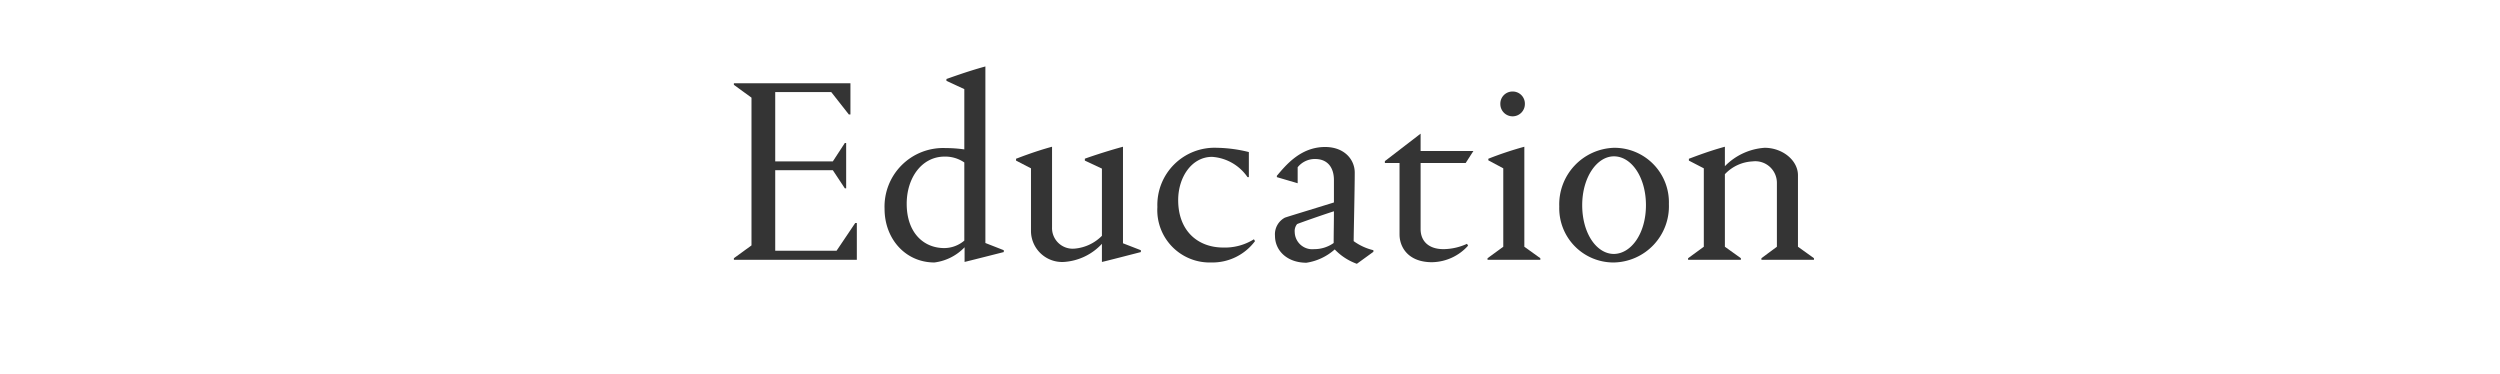 <?xml version="1.0" encoding="UTF-8"?> <svg xmlns="http://www.w3.org/2000/svg" xmlns:xlink="http://www.w3.org/1999/xlink" id="レイヤー_1" data-name="レイヤー 1" width="105.458mm" height="15.762mm" viewBox="0 0 298.936 44.681"><defs><style>.cls-1{fill:none;}.cls-2{clip-path:url(#clip-path);}.cls-3{fill:#343434;}</style><clipPath id="clip-path"><rect class="cls-1" x="-261.448" y="-405.188" width="841.89" height="595.276"></rect></clipPath></defs><g class="cls-2"><g class="cls-2"><polygon class="cls-3" points="87.752 31.067 87.752 30.876 89.857 29.345 89.857 11.677 87.752 10.147 87.752 9.956 101.689 9.956 101.689 13.687 101.497 13.687 99.392 11.007 92.695 11.007 92.695 19.299 99.584 19.299 101.019 17.099 101.178 17.099 101.178 22.52 101.019 22.52 99.584 20.352 92.695 20.352 92.695 29.983 100.03 29.983 102.262 26.667 102.454 26.667 102.454 31.067 87.752 31.067"></polygon><path class="cls-3" d="M113.169,9.668v-.223c.032,0,2.424-.893,4.657-1.499v21.112l2.2.861v.223s-4.529,1.149-4.688,1.18v-1.754a6.032,6.032,0,0,1-3.604,1.818c-3.476,0-5.964-2.839-5.964-6.41a7.005,7.005,0,0,1,7.272-7.271,16.162,16.162,0,0,1,2.264.16v-7.208Zm2.137,19.103v-9.344a4.028,4.028,0,0,0-2.36-.702c-2.711,0-4.529,2.52-4.529,5.645,0,3.413,1.978,5.294,4.497,5.294a3.724,3.724,0,0,0,2.392-.893"></path><path class="cls-3" d="M121.492,19.204v-.223c.032,0,2.073-.83,4.305-1.435v9.631a2.469,2.469,0,0,0,2.711,2.551,5.212,5.212,0,0,0,3.253-1.531v-8.036l-2.041-.957v-.223c.032-.032,2.328-.83,4.56-1.435v11.545l2.137.829v.222s-4.561,1.18-4.656,1.18v-2.168a6.79,6.79,0,0,1-4.529,2.168,3.729,3.729,0,0,1-3.954-3.635v-7.558Z"></path><path class="cls-3" d="M149.331,18.183v2.998h-.159a5.596,5.596,0,0,0-4.242-2.424c-2.424,0-4.05,2.424-4.05,5.166,0,3.699,2.36,5.677,5.389,5.677a6.54,6.54,0,0,0,3.668-.988l.128.222a6.348,6.348,0,0,1-5.231,2.552,6.261,6.261,0,0,1-6.441-6.634,6.836,6.836,0,0,1,7.111-7.079,16.698,16.698,0,0,1,3.827.51"></path><path class="cls-3" d="M157.24,19.012a2.642,2.642,0,0,0-2.073.989v1.913l-2.488-.733v-.159c1.085-1.277,2.839-3.445,5.773-3.445,2.296,0,3.54,1.499,3.54,3.062,0,2.009-.128,7.335-.128,8.195a6.649,6.649,0,0,0,2.36,1.085v.192l-1.977,1.434a6.829,6.829,0,0,1-2.647-1.721,6.541,6.541,0,0,1-3.381,1.593c-2.296,0-3.763-1.434-3.763-3.22a2.251,2.251,0,0,1,1.18-2.168c.447-.161,2.998-.925,5.868-1.819v-2.678c0-1.436-.702-2.52-2.264-2.52m2.264,6.251c-1.307.414-4.209,1.435-4.401,1.53a1.306,1.306,0,0,0-.287.957,2.097,2.097,0,0,0,2.328,2.041,3.977,3.977,0,0,0,2.328-.733c0-1.18.032-2.424.032-3.795"></path><path class="cls-3" d="M169.869,19.491v7.909c0,1.308.829,2.392,2.742,2.392a6.877,6.877,0,0,0,2.807-.638l.127.223a5.913,5.913,0,0,1-4.305,1.977c-2.902,0-3.891-1.849-3.891-3.316v-8.547h-1.753v-.224l4.273-3.284v2.072h6.314l-.925,1.436Z"></path><path class="cls-3" d="M177.872,31.067v-.191l1.882-1.371v-9.376l-1.786-.957v-.191a41.766,41.766,0,0,1,4.305-1.435v11.959l1.913,1.371v.191Zm2.998-20.123a1.451,1.451,0,0,1,1.467,1.499,1.467,1.467,0,0,1-2.934,0,1.451,1.451,0,0,1,1.467-1.499"></path><path class="cls-3" d="M192.988,17.674a6.518,6.518,0,0,1,6.57,6.728,6.722,6.722,0,0,1-6.57,6.985,6.485,6.485,0,0,1-6.538-6.698,6.764,6.764,0,0,1,6.538-7.015m0,12.692c2.073-.032,3.827-2.456,3.827-5.836,0-3.317-1.722-5.836-3.827-5.836-2.041,0-3.795,2.519-3.795,5.836,0,3.38,1.722,5.836,3.795,5.836"></path><path class="cls-3" d="M201.853,31.067v-.191l1.881-1.371v-9.376l-1.785-.925v-.223c.063,0,2.072-.83,4.305-1.435v2.328a7.327,7.327,0,0,1,4.751-2.201c2.137,0,3.987,1.498,3.987,3.285v8.547l1.913,1.371v.191h-6.282v-.191l1.85-1.371v-7.654a2.585,2.585,0,0,0-2.903-2.552,4.858,4.858,0,0,0-3.316,1.532v8.674l1.913,1.371v.191Z"></path></g></g></svg> 